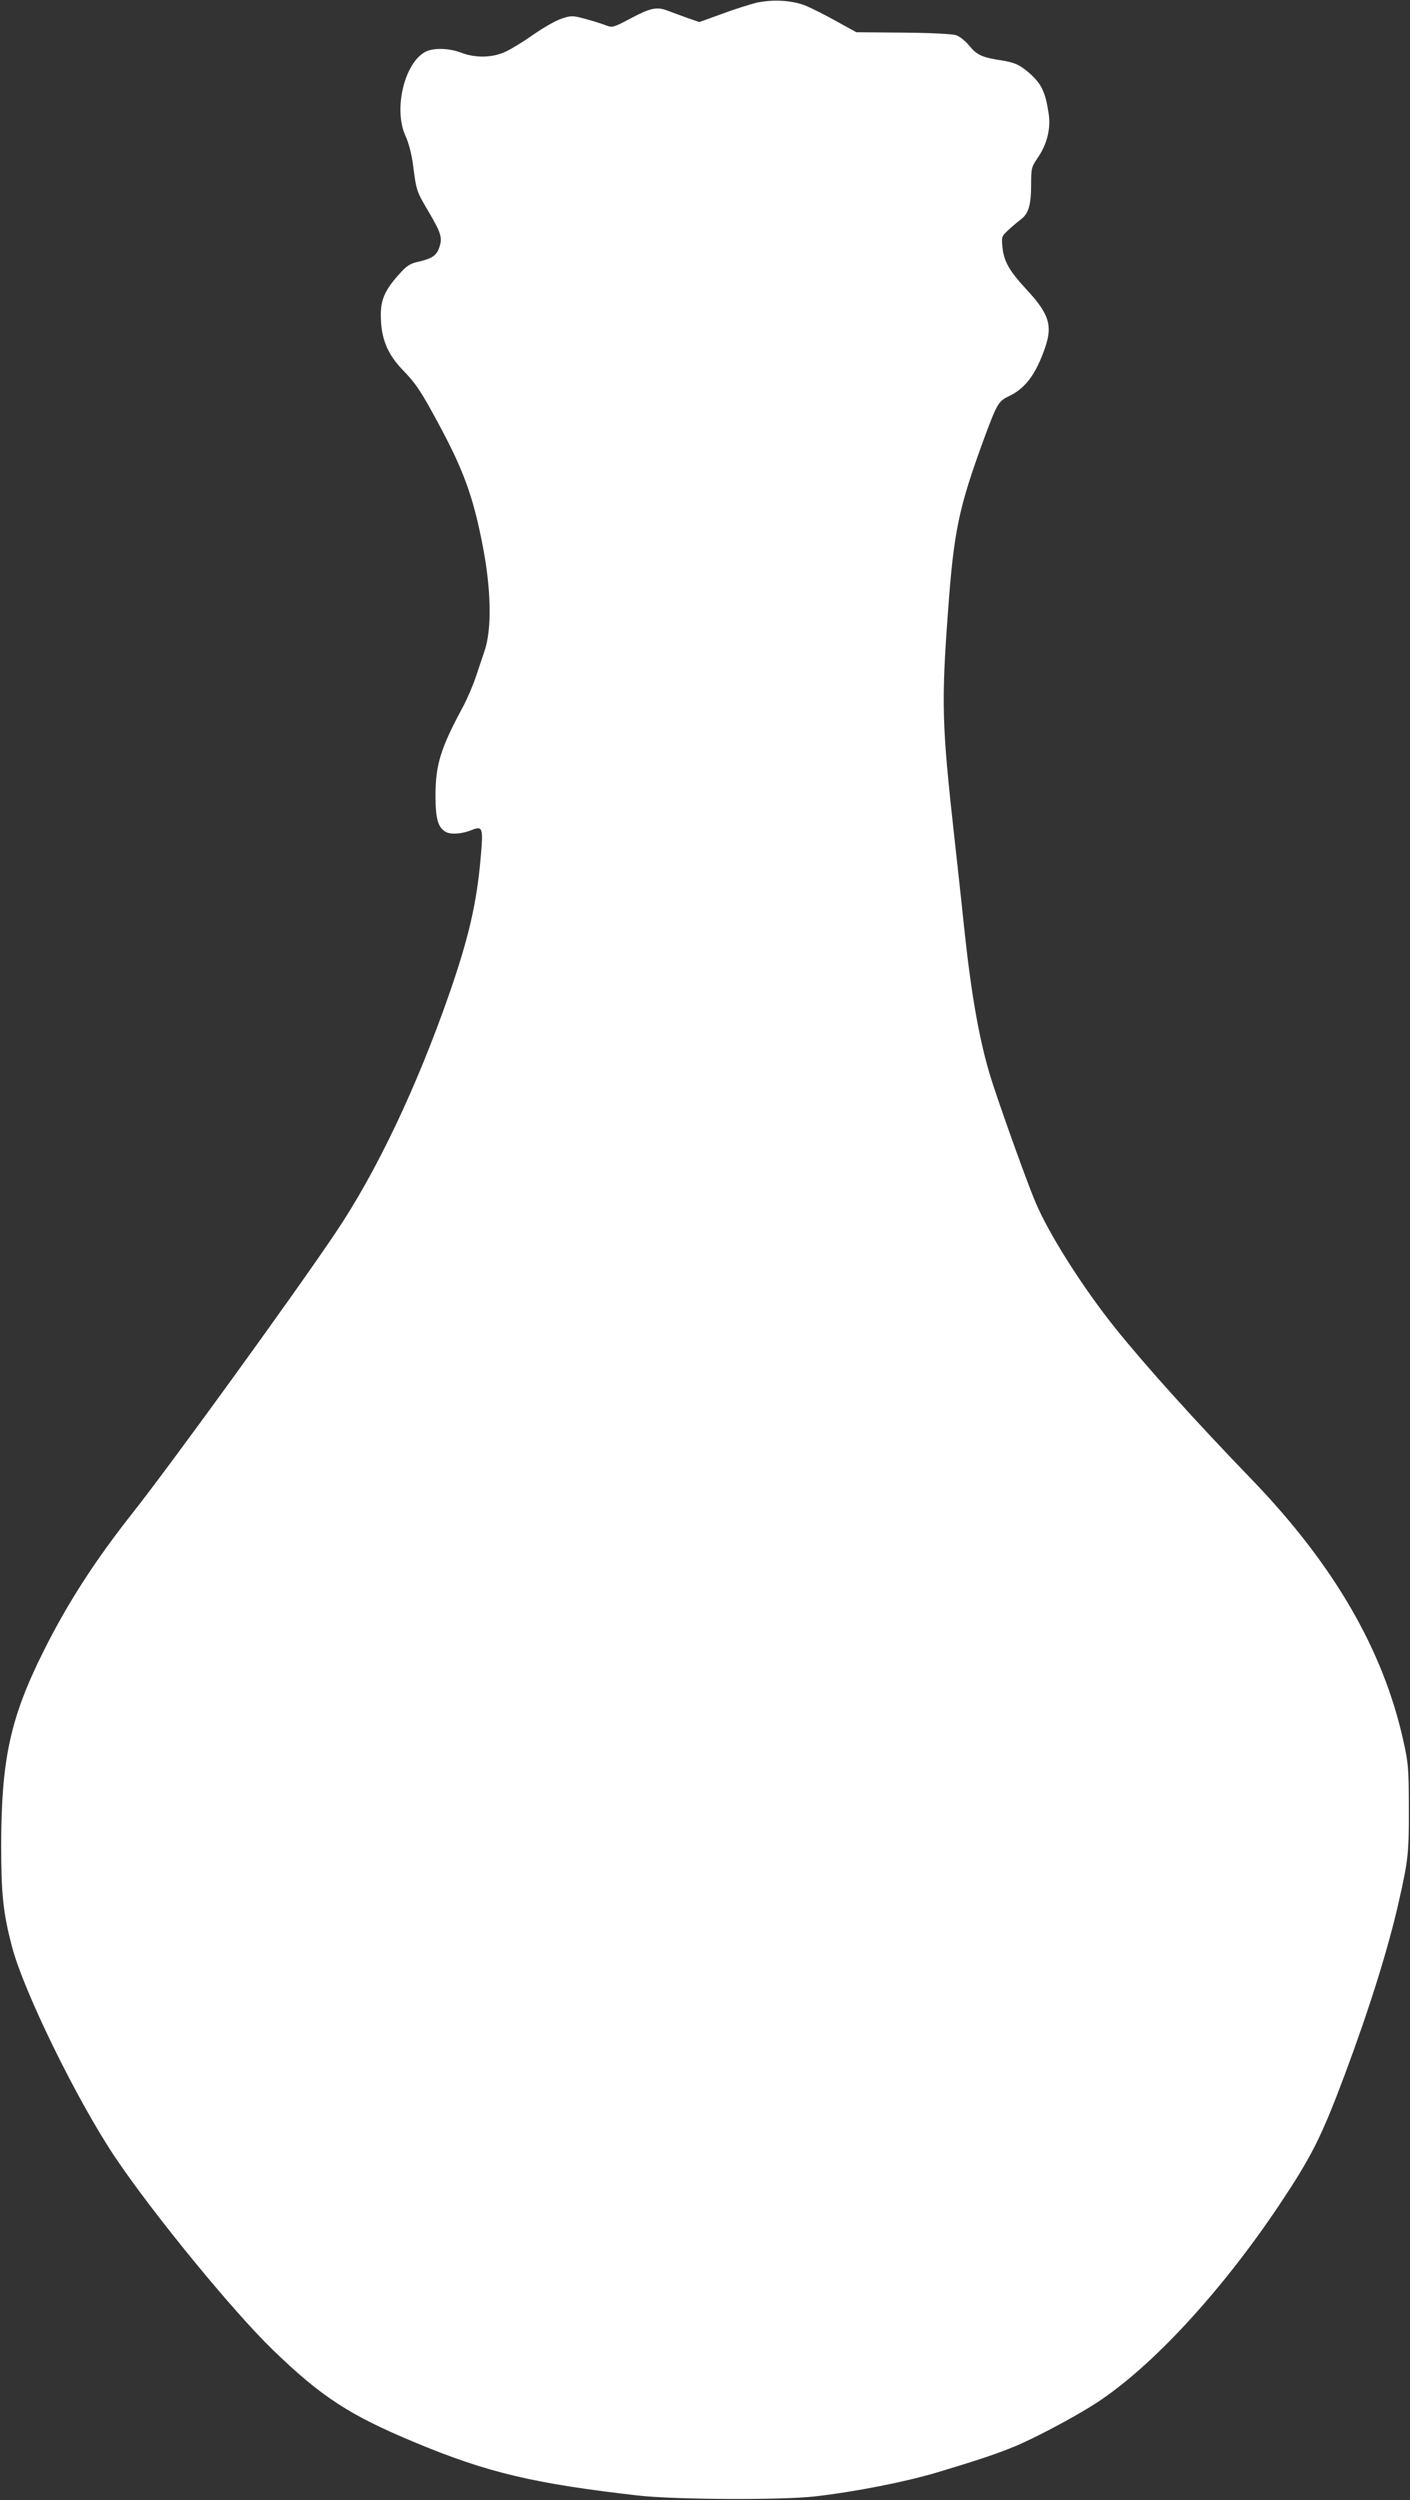 <?xml version="1.0" standalone="no"?>
<!DOCTYPE svg PUBLIC "-//W3C//DTD SVG 20010904//EN"
 "http://www.w3.org/TR/2001/REC-SVG-20010904/DTD/svg10.dtd">
<svg version="1.0" xmlns="http://www.w3.org/2000/svg"
 width="722pt" height="1280pt" viewBox="0 0 722 1280"
 preserveAspectRatio="xMidYMid meet">
<rect x="0" y="0" width="722" height="1280" fill="#333333" stroke="none"/>
<g transform="translate(0,1280) scale(0.1,-0.1)"
fill="#ffffff" stroke="none">
<path d="M3874 12786 c-33 -8 -113 -33 -177 -57 l-116 -42 -58 20 c-32 12 -78
28 -103 38 -58 22 -89 15 -196 -42 -81 -43 -89 -45 -118 -34 -17 7 -64 22
-104 33 -70 19 -76 19 -125 3 -29 -9 -94 -46 -144 -81 -51 -36 -116 -76 -145
-89 -67 -31 -152 -33 -226 -5 -62 24 -142 26 -183 5 -108 -56 -165 -294 -103
-430 17 -37 32 -94 40 -156 16 -125 16 -127 80 -235 63 -108 70 -131 54 -179
-14 -43 -37 -59 -108 -75 -44 -10 -60 -21 -100 -66 -70 -78 -92 -128 -92 -205
0 -120 32 -199 111 -282 69 -71 94 -108 188 -283 123 -228 173 -366 219 -599
48 -238 52 -448 12 -561 -11 -33 -31 -93 -45 -134 -14 -41 -43 -109 -65 -150
-114 -211 -140 -296 -140 -453 0 -120 13 -165 54 -187 27 -14 85 -9 133 11 55
22 58 10 44 -146 -20 -230 -62 -410 -160 -692 -168 -482 -375 -917 -585 -1228
-216 -321 -836 -1176 -1036 -1430 -193 -244 -334 -463 -455 -705 -172 -343
-218 -555 -219 -995 0 -252 10 -348 55 -520 60 -231 335 -792 530 -1082 196
-291 600 -784 805 -983 250 -242 393 -335 729 -475 372 -155 610 -211 1145
-272 190 -21 733 -24 905 -4 202 23 468 75 635 126 196 59 294 92 377 126 102
41 310 151 422 223 284 183 641 568 941 1016 166 249 215 346 333 660 130 348
227 658 281 900 47 207 51 248 50 475 0 201 -3 231 -28 342 -103 467 -358 905
-779 1341 -285 295 -540 578 -696 772 -165 206 -338 478 -408 643 -41 96 -160
427 -219 606 -65 198 -110 445 -149 821 -9 85 -31 292 -50 460 -62 560 -65
672 -31 1135 30 417 55 534 184 887 68 183 74 194 129 220 83 39 138 113 184
247 40 114 21 174 -94 298 -89 96 -117 145 -124 219 -5 51 -4 55 30 86 19 18
49 43 66 56 38 29 51 73 51 181 0 80 2 87 35 135 47 69 66 148 55 223 -17 112
-36 152 -97 207 -51 44 -76 56 -146 67 -98 15 -124 27 -163 74 -20 25 -50 49
-69 55 -19 6 -131 12 -272 13 l-238 2 -100 55 c-55 31 -125 66 -155 79 -68 29
-171 36 -256 17z"/>
</g>
</svg>
